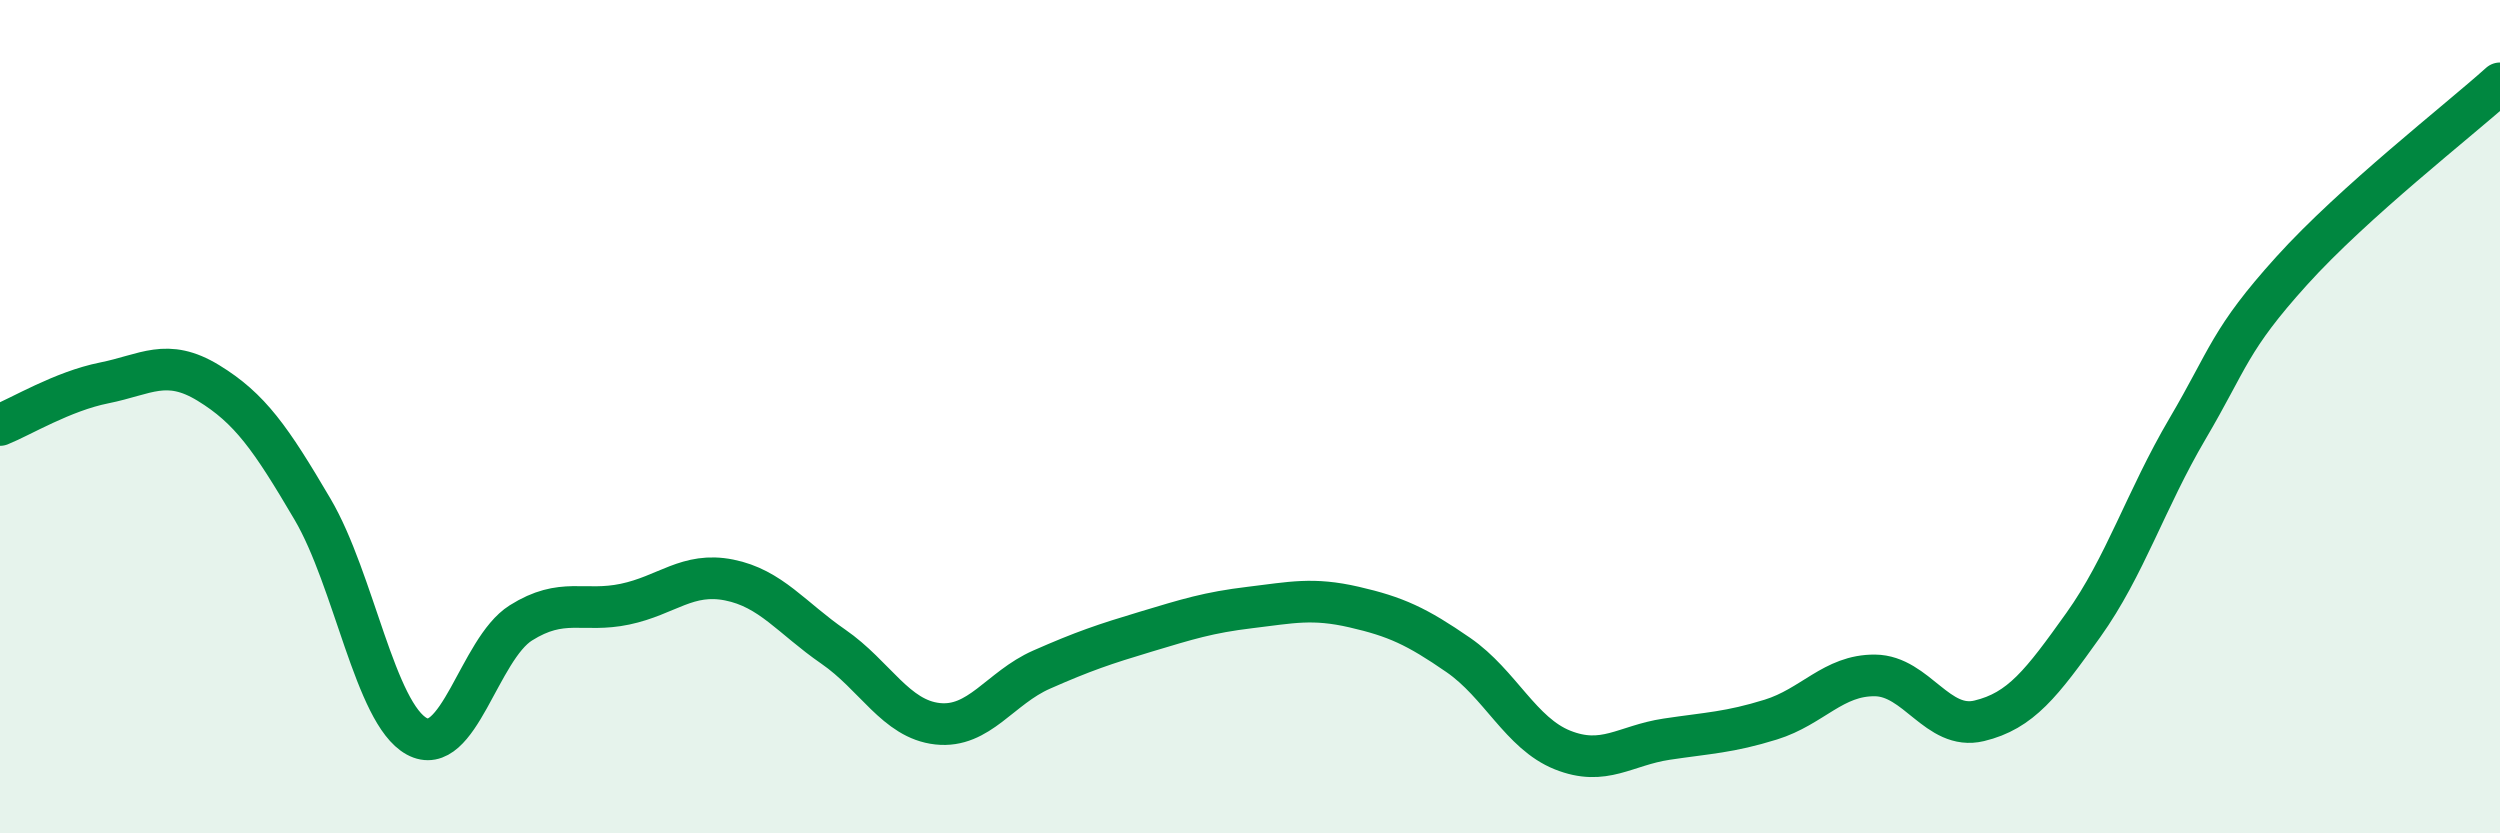
    <svg width="60" height="20" viewBox="0 0 60 20" xmlns="http://www.w3.org/2000/svg">
      <path
        d="M 0,10.2 C 0.5,10 1.5,9.39 2.5,9.19 C 3.5,8.99 4,8.58 5,9.19 C 6,9.8 6.5,10.52 7.5,12.22 C 8.5,13.92 9,17.12 10,17.67 C 11,18.22 11.5,15.58 12.5,14.95 C 13.5,14.32 14,14.71 15,14.5 C 16,14.29 16.5,13.72 17.5,13.92 C 18.5,14.12 19,14.83 20,15.52 C 21,16.21 21.5,17.26 22.5,17.37 C 23.5,17.48 24,16.51 25,16.07 C 26,15.63 26.5,15.46 27.5,15.16 C 28.5,14.86 29,14.7 30,14.58 C 31,14.46 31.5,14.34 32.5,14.57 C 33.5,14.8 34,15.03 35,15.72 C 36,16.41 36.5,17.6 37.5,18 C 38.5,18.4 39,17.89 40,17.74 C 41,17.59 41.5,17.58 42.5,17.27 C 43.5,16.96 44,16.2 45,16.21 C 46,16.22 46.5,17.54 47.5,17.3 C 48.5,17.06 49,16.4 50,15 C 51,13.6 51.5,11.99 52.5,10.29 C 53.5,8.59 53.5,8.16 55,6.5 C 56.5,4.84 59,2.9 60,2L60 20L0 20Z"
        fill="#008740"
        opacity="0.1"
        stroke-linecap="round"
        stroke-linejoin="round"
      />
      <path
        d="M 0,10.2 C 0.5,10 1.5,9.39 2.5,9.19 C 3.5,8.99 4,8.58 5,9.19 C 6,9.8 6.5,10.52 7.5,12.22 C 8.5,13.92 9,17.12 10,17.67 C 11,18.22 11.5,15.58 12.5,14.95 C 13.5,14.32 14,14.71 15,14.5 C 16,14.29 16.5,13.72 17.5,13.92 C 18.5,14.12 19,14.83 20,15.52 C 21,16.21 21.5,17.26 22.5,17.37 C 23.5,17.48 24,16.51 25,16.07 C 26,15.63 26.5,15.46 27.5,15.16 C 28.5,14.86 29,14.7 30,14.58 C 31,14.46 31.5,14.34 32.5,14.57 C 33.5,14.8 34,15.03 35,15.72 C 36,16.41 36.5,17.6 37.5,18 C 38.5,18.4 39,17.89 40,17.74 C 41,17.59 41.5,17.58 42.5,17.27 C 43.5,16.96 44,16.2 45,16.21 C 46,16.22 46.5,17.54 47.5,17.3 C 48.5,17.06 49,16.4 50,15 C 51,13.6 51.5,11.99 52.5,10.29 C 53.5,8.59 53.5,8.16 55,6.5 C 56.5,4.84 59,2.9 60,2"
        stroke="#008740"
        stroke-width="1"
        fill="none"
        stroke-linecap="round"
        stroke-linejoin="round"
      />
    </svg>
  